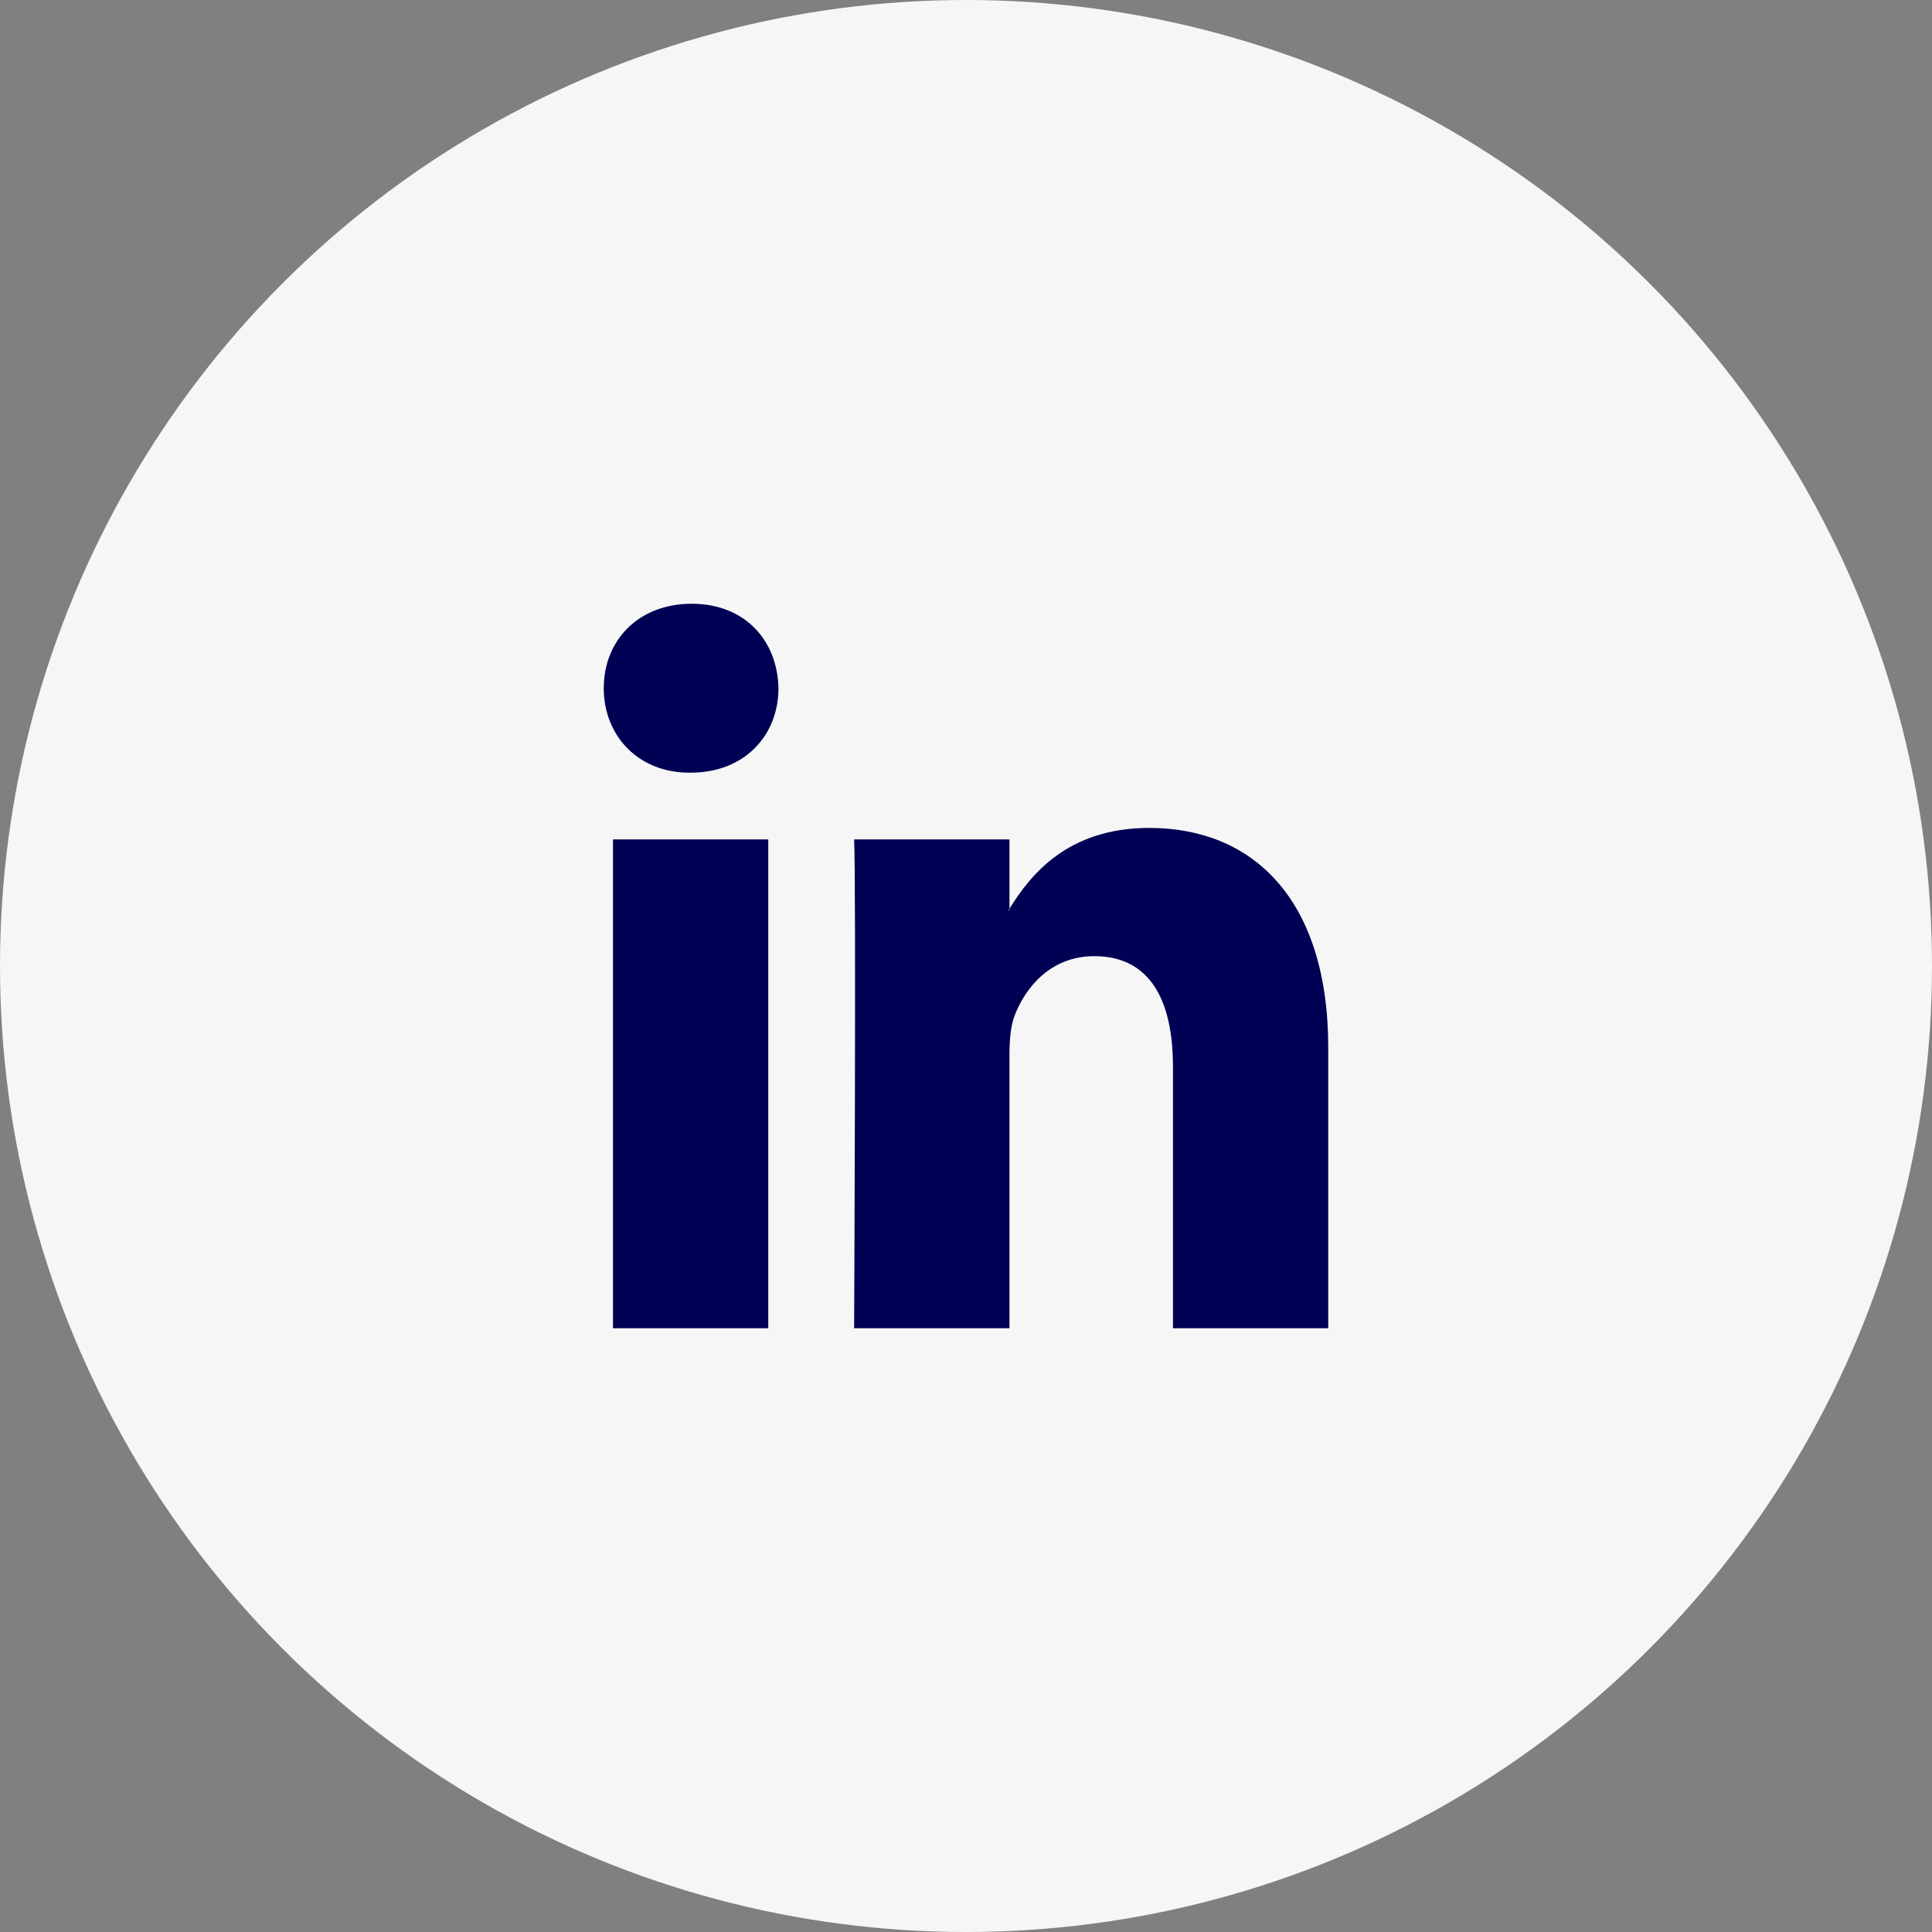 <?xml version="1.0" encoding="UTF-8"?>
<svg width="32px" height="32px" viewBox="0 0 32 32" version="1.1" xmlns="http://www.w3.org/2000/svg" xmlns:xlink="http://www.w3.org/1999/xlink">
    <rect x="0" y="0" width="32" height="32" fill="#808080" stroke="none"/>
    <!-- Generator: Sketch 63.1 (92452) - https://sketch.com -->
    <title>Icon/Social/LinkedIn</title>
    <desc>Created with Sketch.</desc>
    <g id="Component" stroke="none" stroke-width="1" fill="none" fill-rule="evenodd">
        <g id="Homepage-footer-specs" transform="translate(-1170, -990)">
            <g id="Footer/Desktop-Copy-2" transform="translate(0, 657)">
                <g id="Links" transform="translate(150, 65)">
                    <g id="Social" transform="translate(888, 268)">
                        <g id="Icon/Social/LinkedIn" transform="translate(132, 0)">
                            <circle id="Base" fill="#F6F6F6" fill-rule="evenodd" cx="16" cy="16" r="16"></circle>
                            <path d="M22,17.357 L22,22 L19.428,22 L19.428,17.668 C19.428,16.58 19.056,15.837 18.125,15.837 C17.414,15.837 16.991,16.338 16.805,16.822 C16.738,16.995 16.72,17.236 16.72,17.478 L16.72,22 L14.147,22 C14.147,22 14.182,14.663 14.147,13.903 L16.72,13.903 L16.72,15.051 C16.715,15.059 16.708,15.069 16.703,15.077 L16.72,15.077 L16.72,15.051 C17.062,14.5 17.672,13.713 19.038,13.713 C20.731,13.713 22,14.87 22,17.357 Z M11.456,10 C10.576,10 10,10.604 10,11.399 C10,12.176 10.559,12.798 11.422,12.798 L11.439,12.798 C12.336,12.798 12.894,12.176 12.894,11.399 C12.877,10.604 12.336,10 11.456,10 Z M10.153,22 L12.725,22 L12.725,13.903 L10.153,13.903 L10.153,22 Z" id="LinkedIn" fill="#000054" fill-rule="nonzero"></path>
                        </g>
                    </g>
                </g>
            </g>
        </g>
    </g>
</svg>